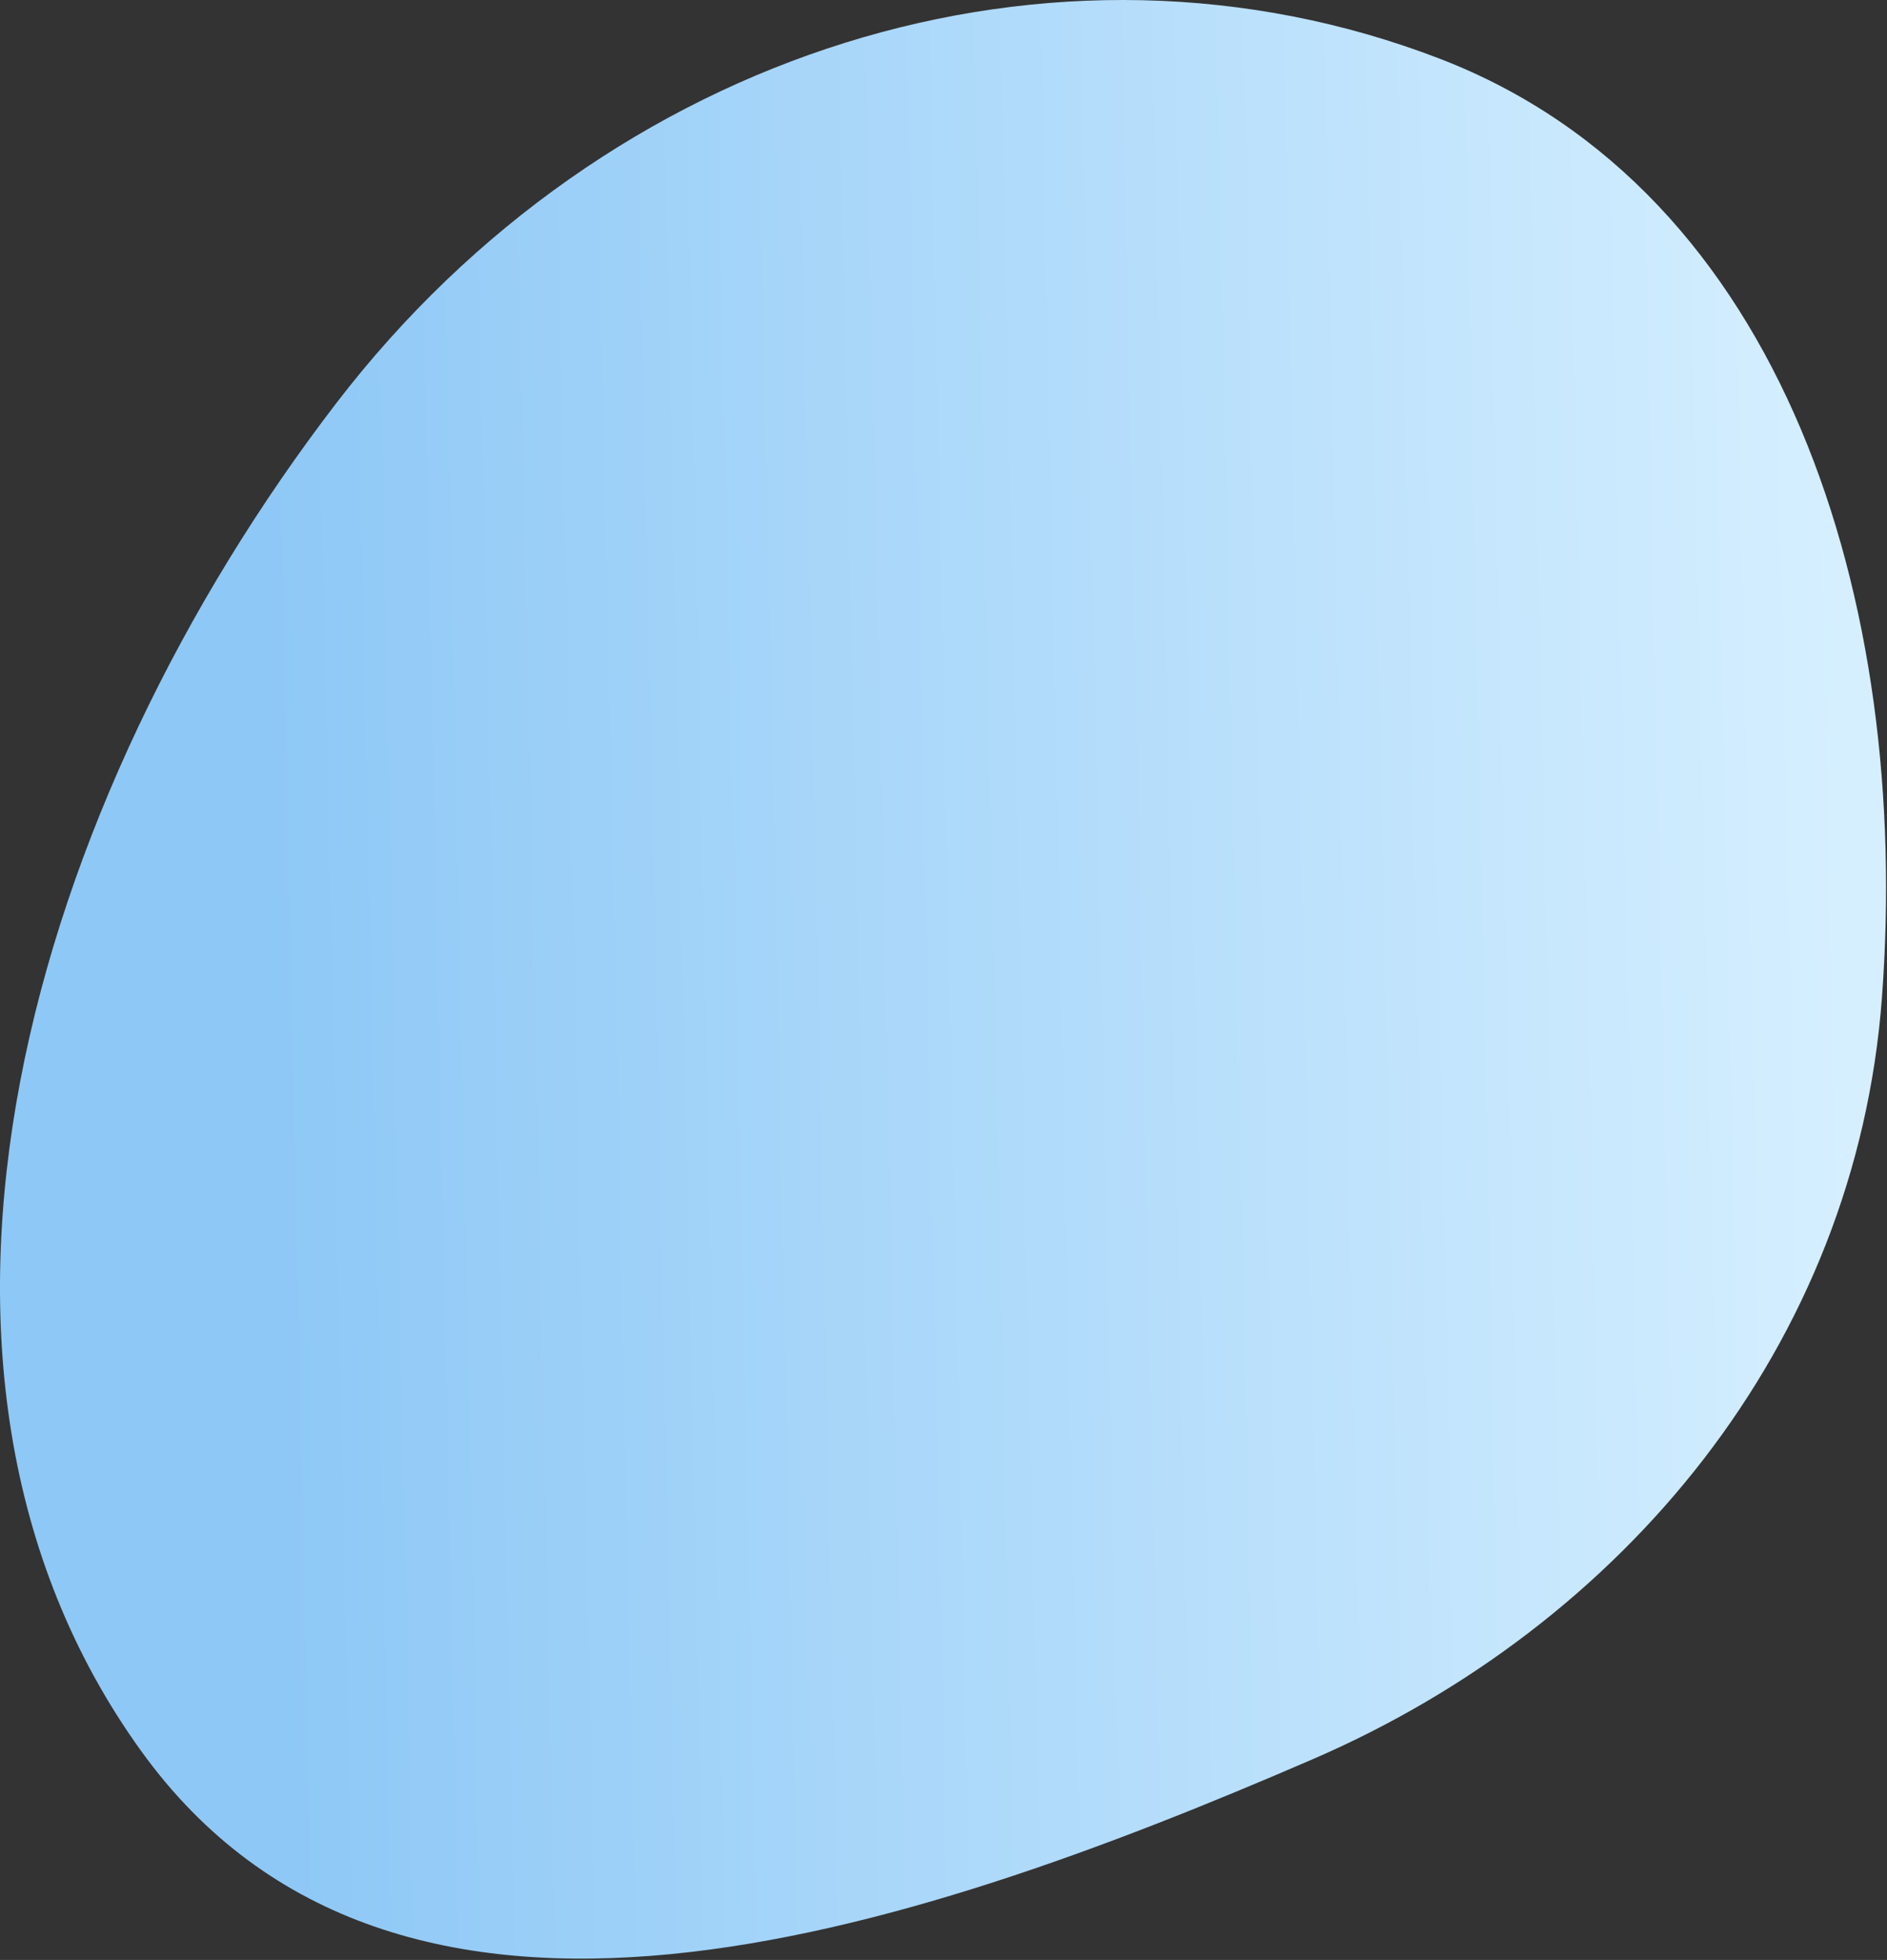 <svg width="443" height="460" viewBox="0 0 443 460" fill="none" xmlns="http://www.w3.org/2000/svg">
<rect x="0" y="0" width="443" height="460" fill="#333333" stroke="none"/>
<path fill-rule="evenodd" clip-rule="evenodd" d="M78.98 94.581C142.633 11.666 247.491 -21.025 337.956 13.761C418.74 44.824 448.745 141.15 441.816 234.1C435.715 315.953 380.987 381.396 308.207 412.875C212.365 454.329 93.064 494.17 33.083 410.885C-32.071 320.415 7.375 187.852 78.98 94.581Z" fill="url(#paint0_linear_50213_23743)"/>
<defs>
<linearGradient id="paint0_linear_50213_23743" x1="432.166" y1="118.145" x2="61.425" y2="126.018" gradientUnits="userSpaceOnUse">
<stop stop-color="#D5EFFF"/>
<stop offset="1" stop-color="#8EC8F6"/>
</linearGradient>
</defs>
</svg>
